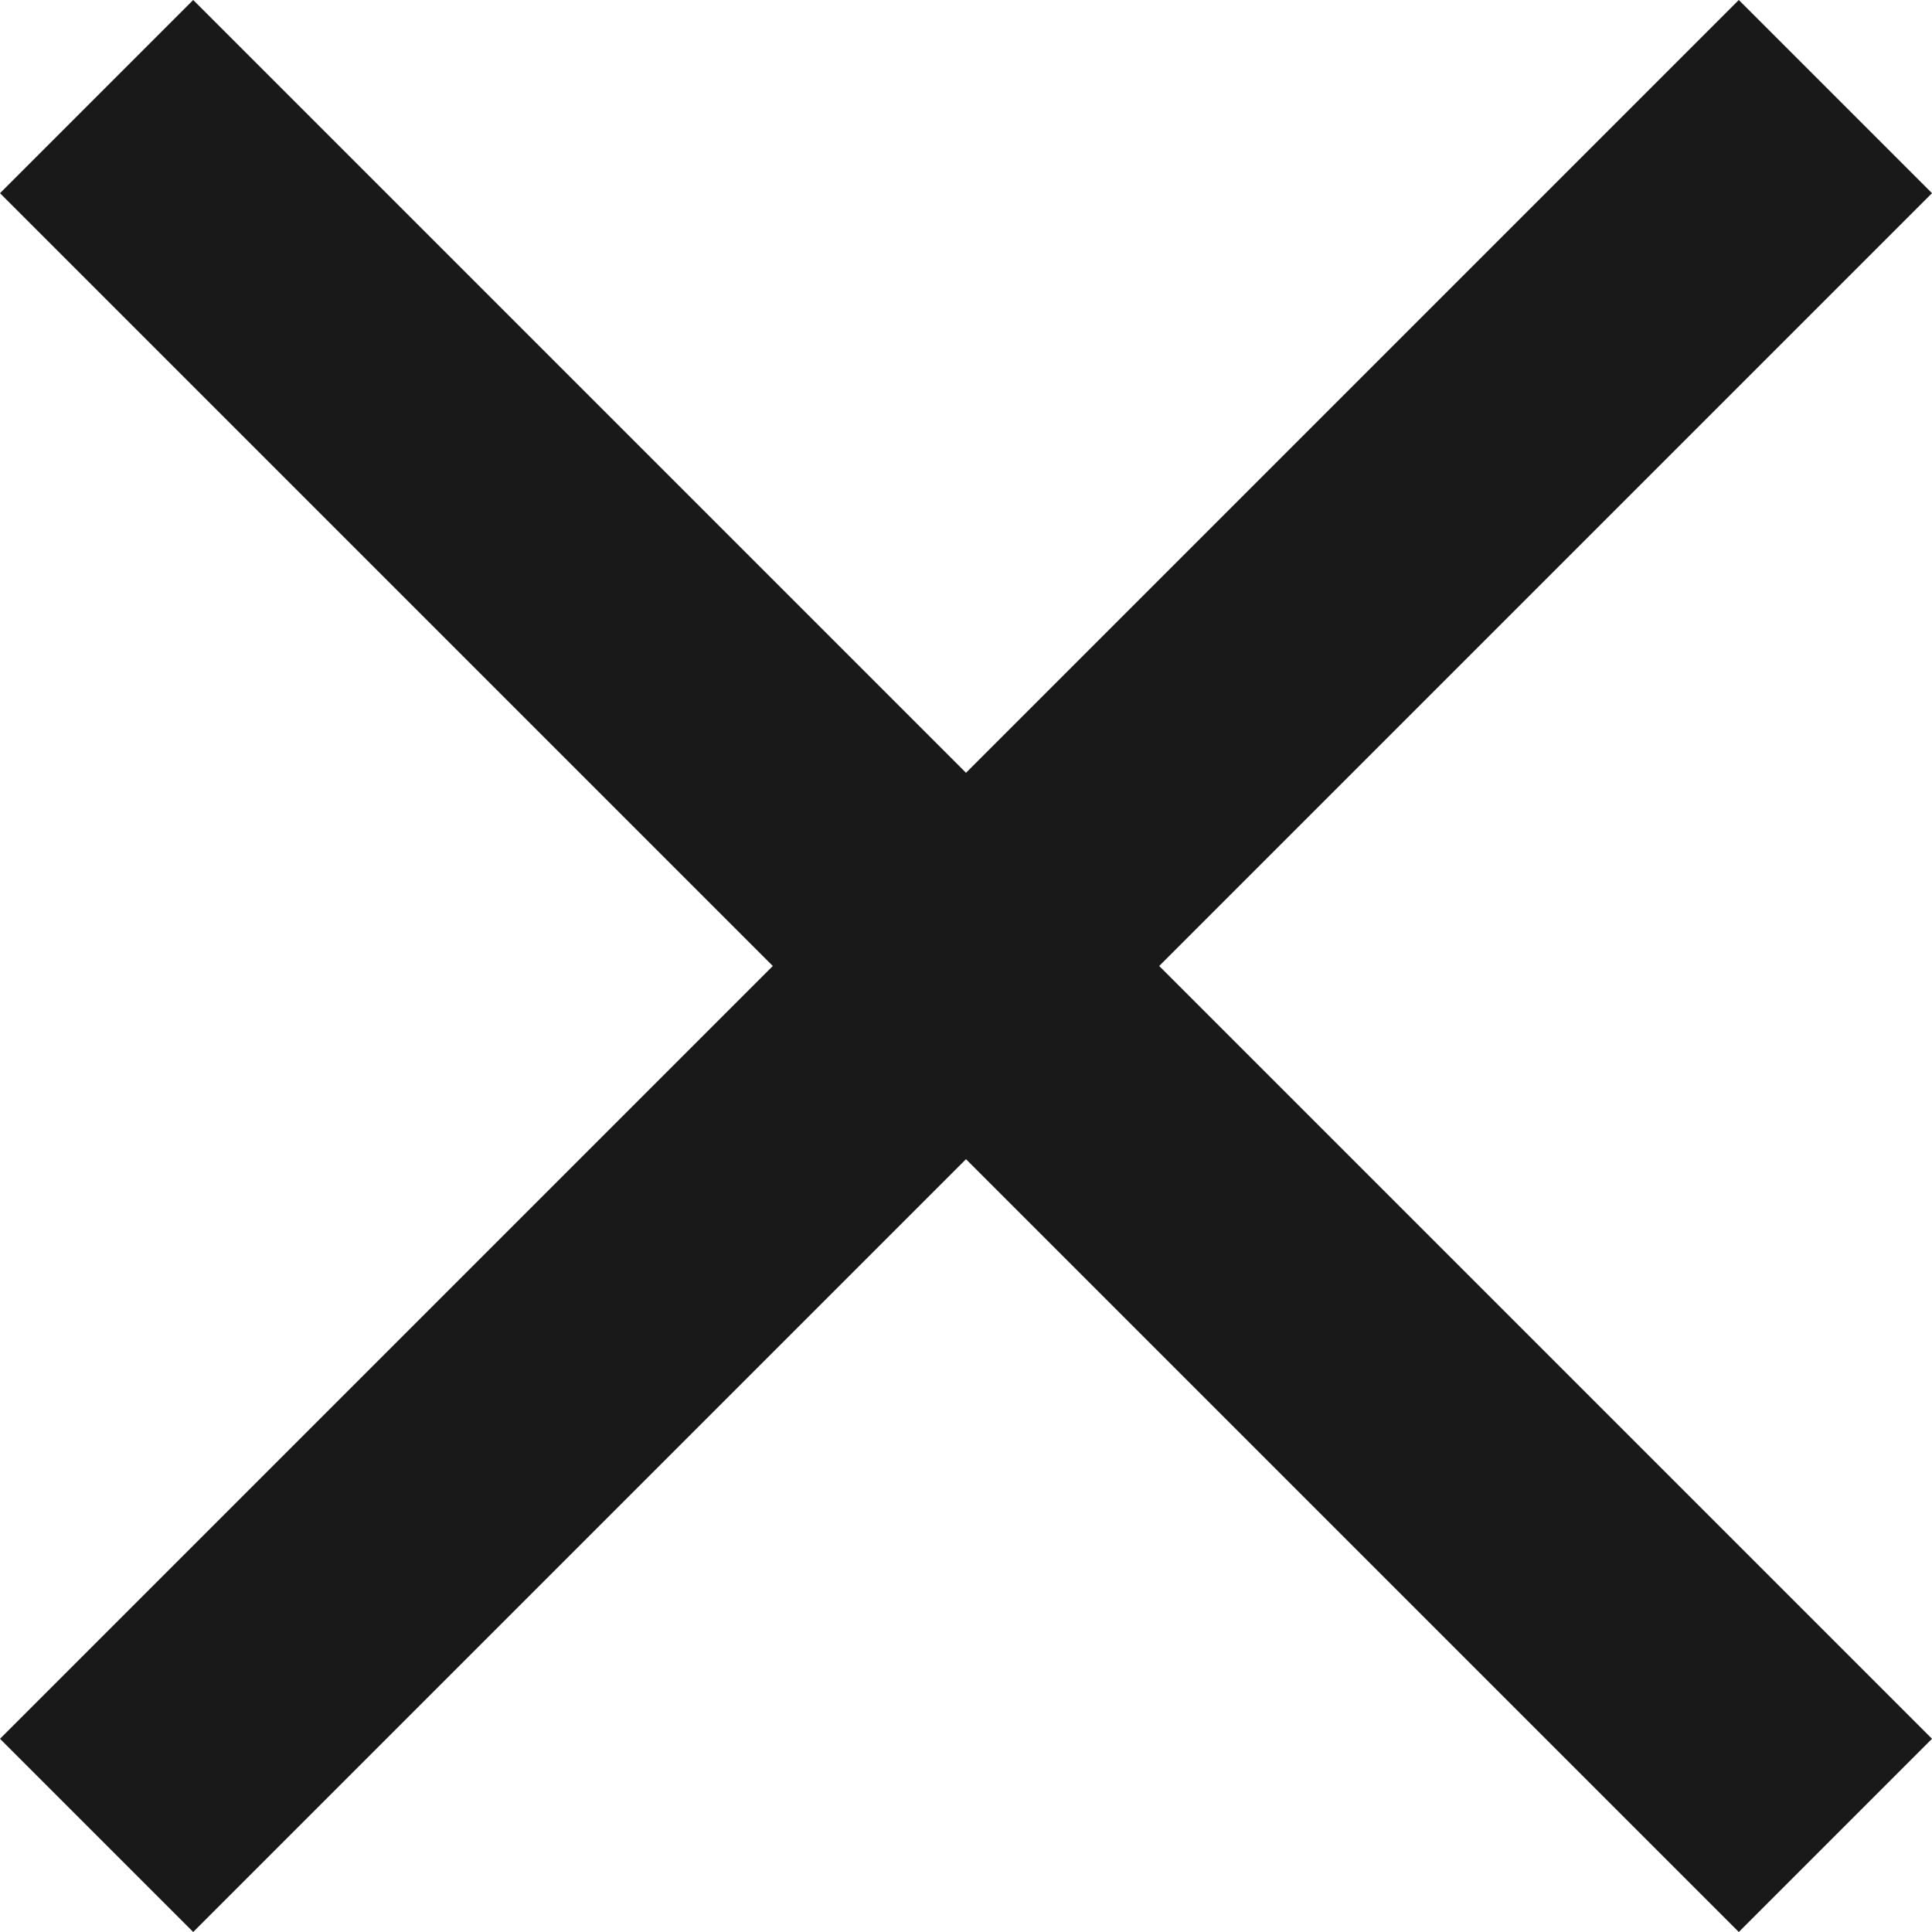<?xml version="1.0" encoding="UTF-8"?>
<svg id="_레이어_2" data-name="레이어_2" xmlns="http://www.w3.org/2000/svg" viewBox="0 0 14 14">
  <defs>
    <style>
      .cls-1 {
        fill: #191919;
      }
    </style>
  </defs>
  <g id="_레이어_1-2" data-name="레이어_1">
    <path class="cls-1" d="M1.4,14l-1.4-1.4,5.6-5.6L0,1.4,1.4,0l5.6,5.6L12.6,0l1.4,1.4-5.6,5.6,5.6,5.6-1.4,1.4-5.6-5.6L1.4,14Z"/>
  </g>
</svg>